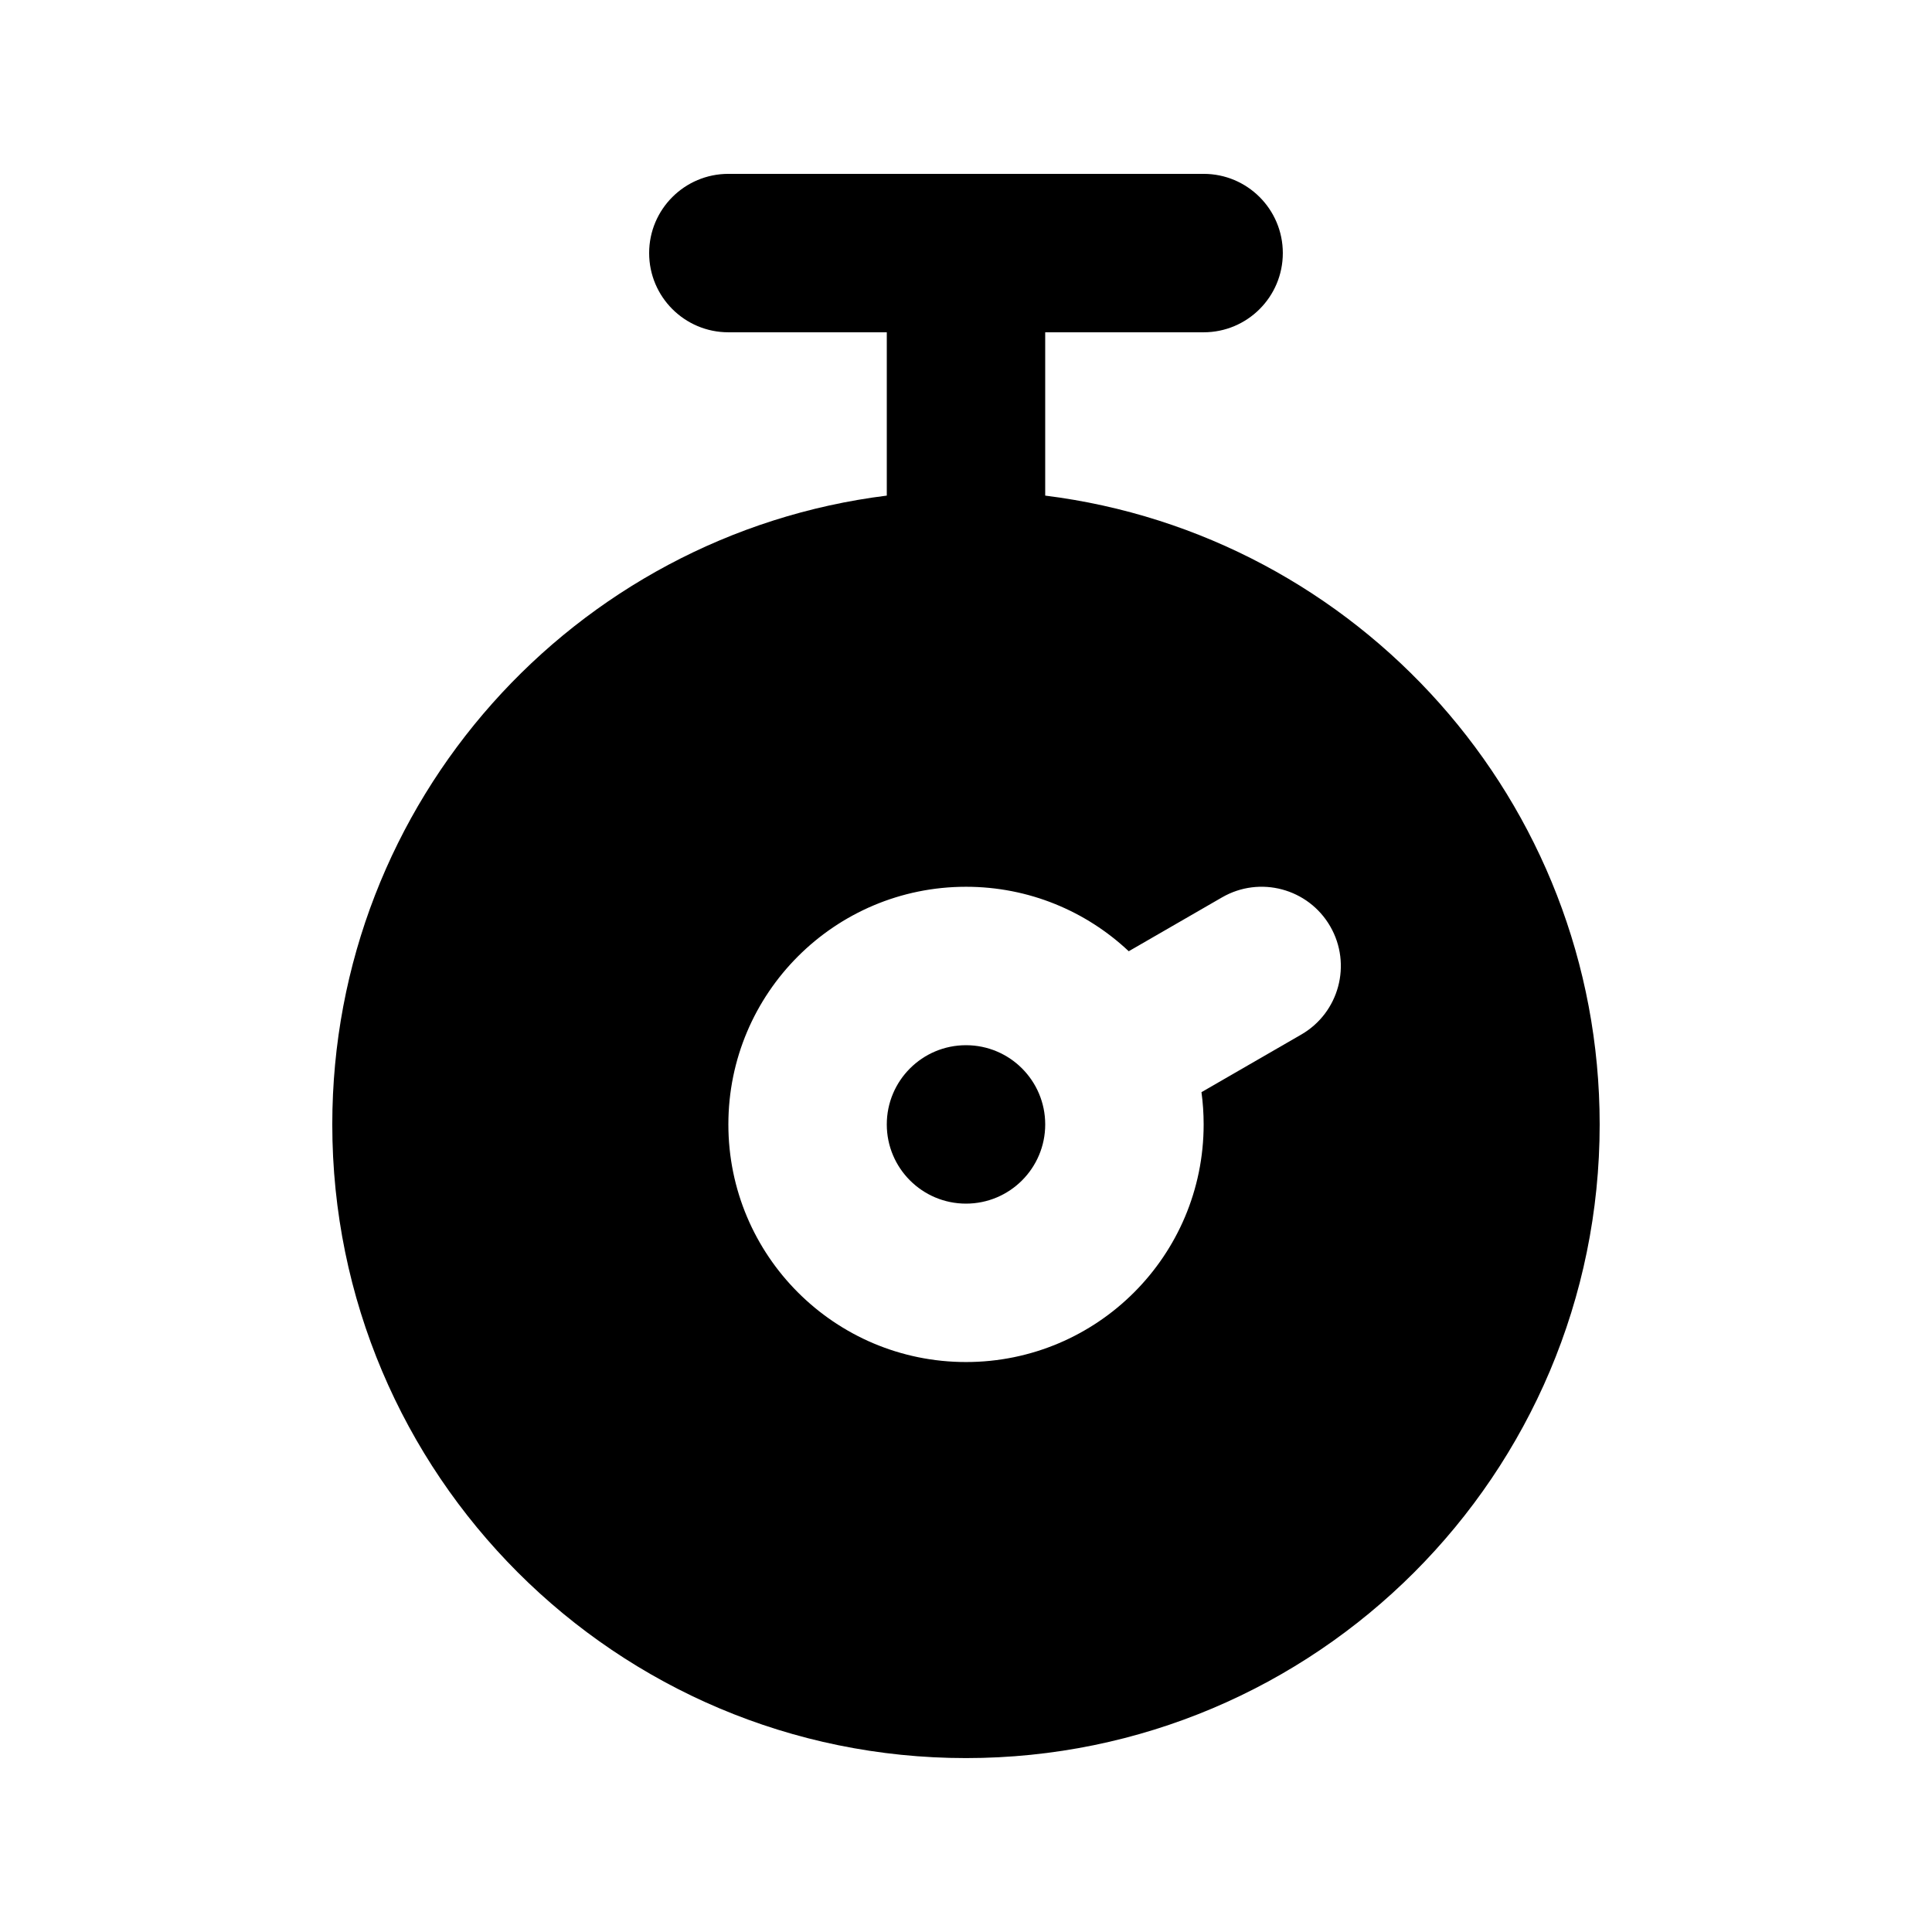 <?xml version="1.0" encoding="UTF-8"?>
<!-- Uploaded to: SVG Repo, www.svgrepo.com, Generator: SVG Repo Mixer Tools -->
<svg fill="#000000" width="800px" height="800px" version="1.1" viewBox="144 144 512 512" xmlns="http://www.w3.org/2000/svg">
 <g>
  <path d="m400 420.99c-11.594 0-20.992 9.398-20.992 20.992s9.398 20.992 20.992 20.992 20.992-9.398 20.992-20.992-9.398-20.992-20.992-20.992z"/>
  <path d="m379.01 232.06v43.281c-82.844 10.332-146.95 81-146.95 166.64 0 92.746 75.188 167.93 167.94 167.93 92.746 0 167.93-75.188 167.93-167.93 0-85.641-64.102-156.31-146.94-166.64v-43.281h41.984c11.594 0 20.988-9.398 20.988-20.992s-9.395-20.992-20.988-20.992h-125.95c-11.594 0-20.992 9.398-20.992 20.992s9.398 20.992 20.992 20.992zm-41.984 209.92c0-34.785 28.191-62.977 62.977-62.977 16.684 0 31.859 6.488 43.125 17.086l24.723-14.273c10.039-5.801 22.875-2.359 28.676 7.684 5.793 10.039 2.356 22.879-7.684 28.672l-26.441 15.266c0.383 2.793 0.578 5.644 0.578 8.543 0 34.781-28.195 62.973-62.977 62.973-34.785 0-62.977-28.191-62.977-62.973z" fill-rule="evenodd"/>
 </g>
</svg>